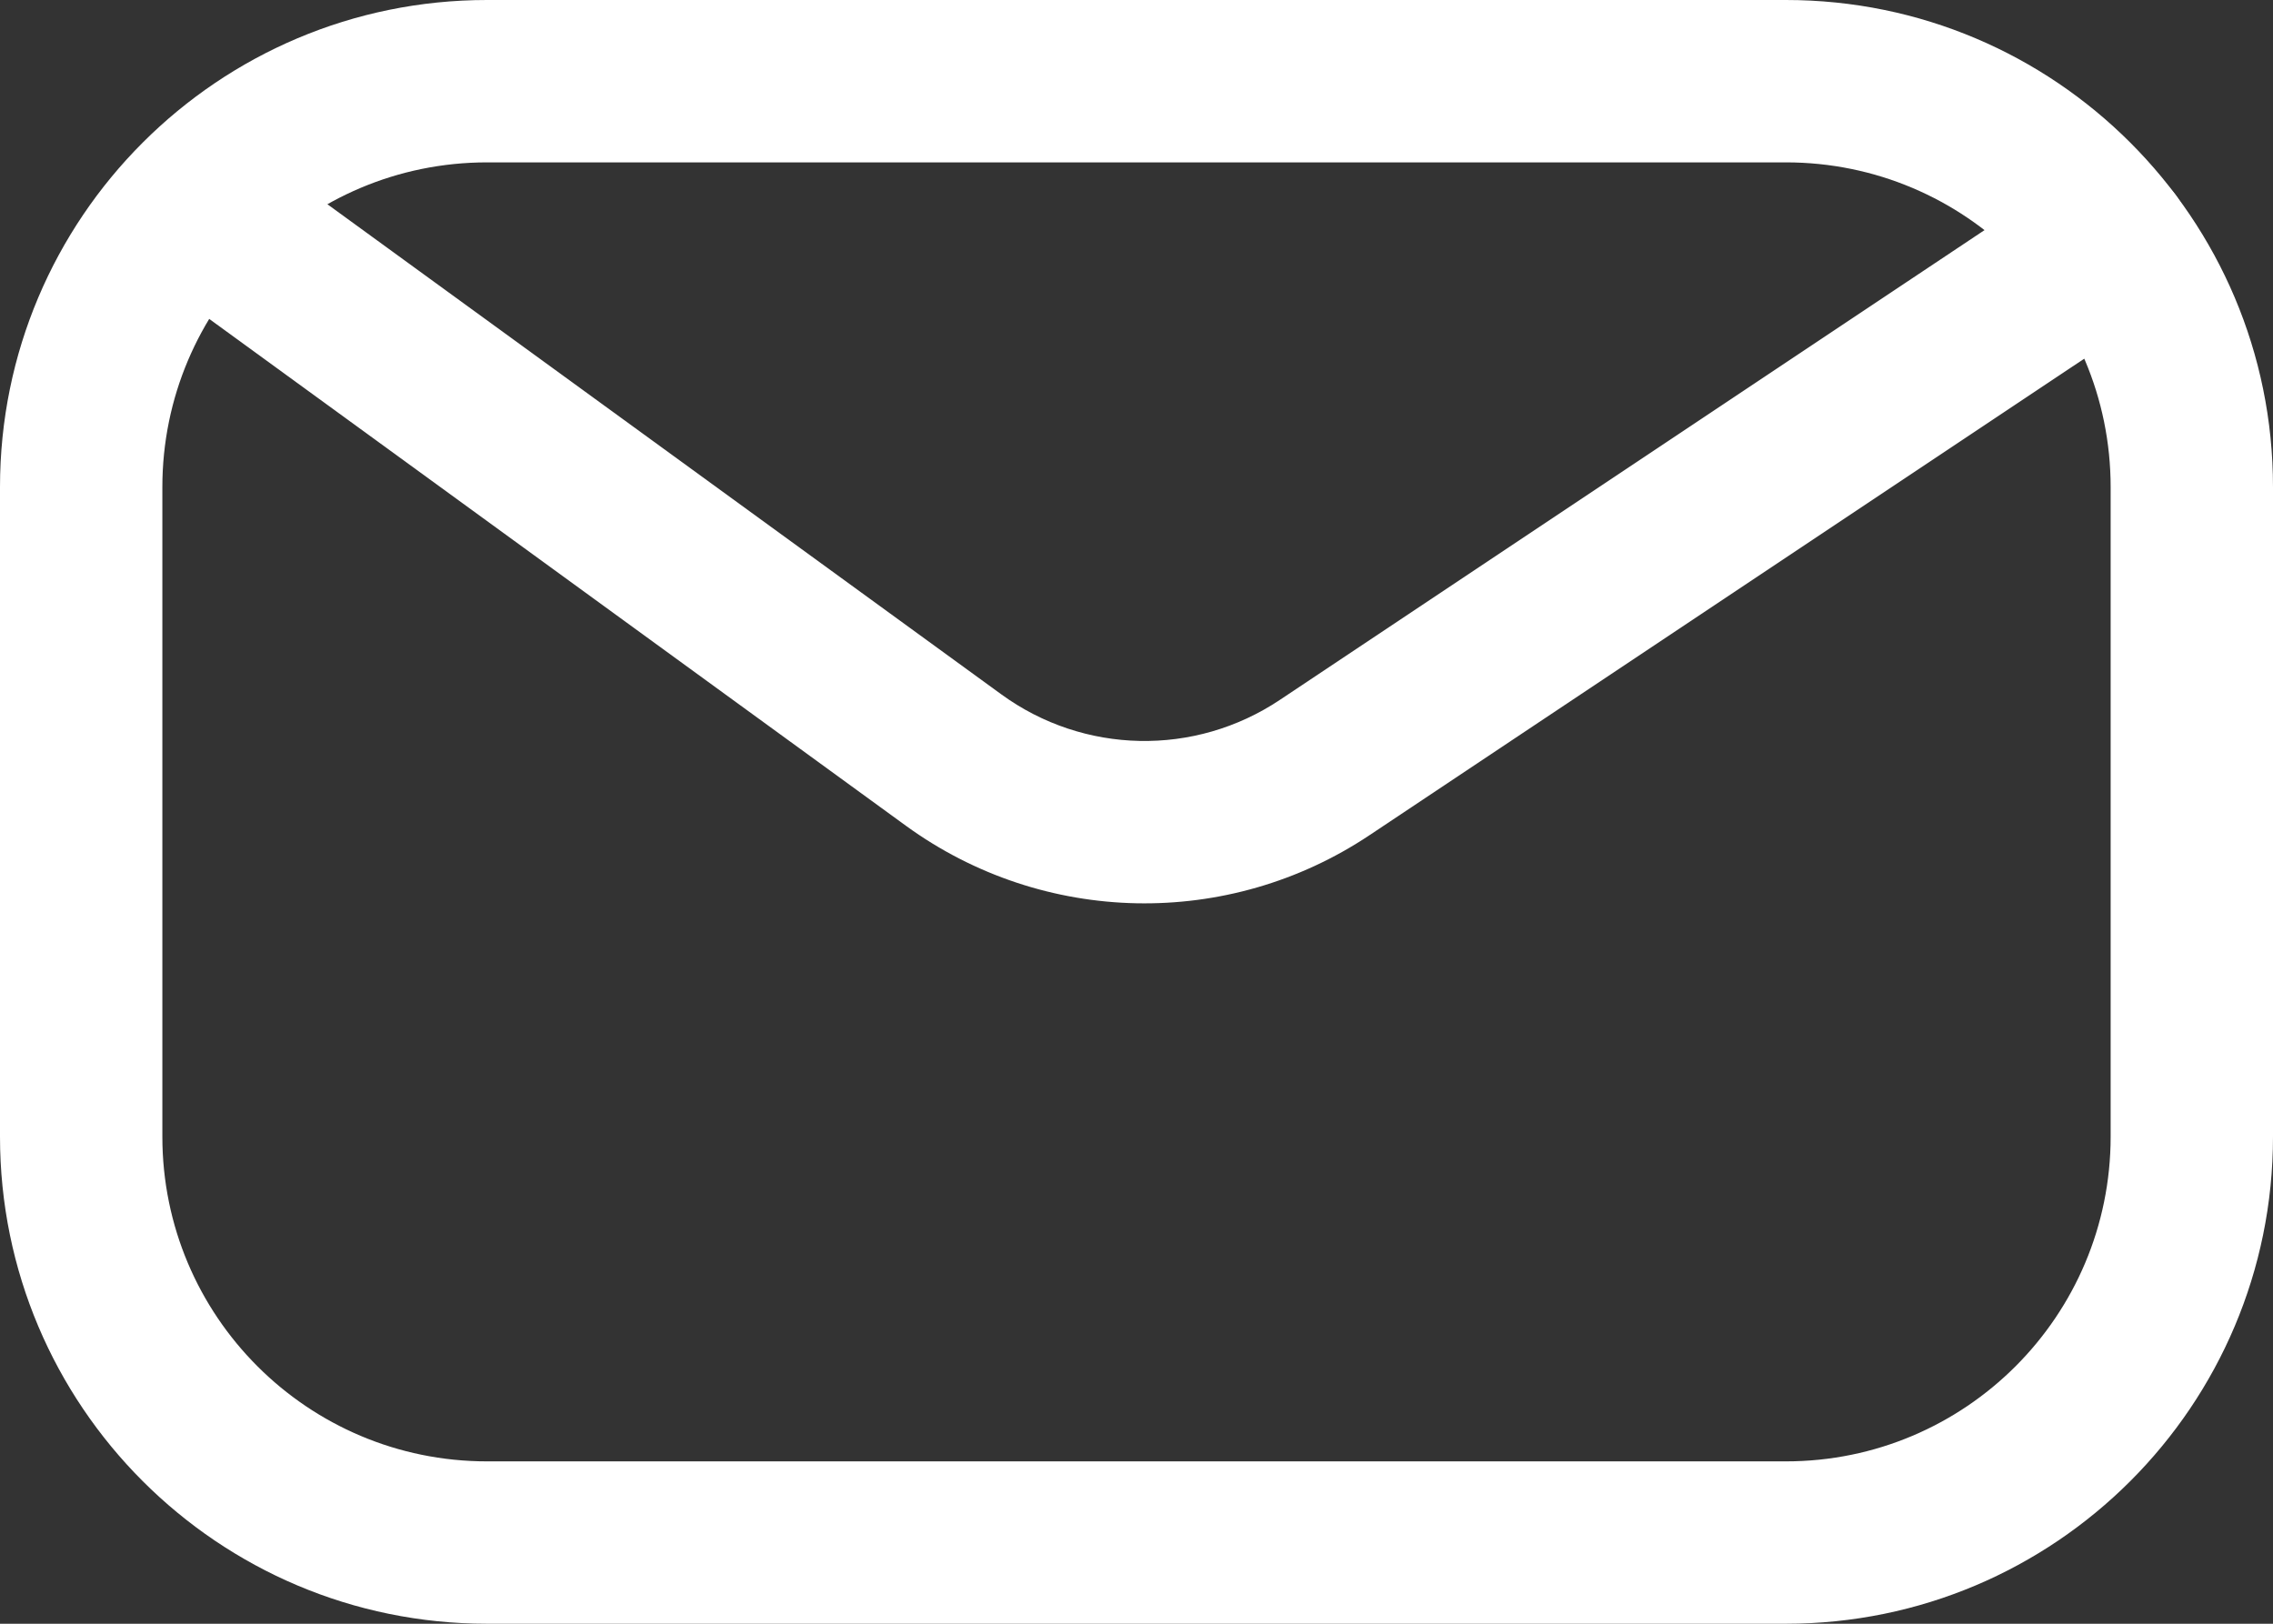 <?xml version="1.0" encoding="UTF-8"?> <svg xmlns="http://www.w3.org/2000/svg" width="14" height="10" viewBox="0 0 14 10" fill="none"><rect x="0" y="0" width="14" height="10" fill="#333333" stroke="none"/><path fill-rule="evenodd" clip-rule="evenodd" d="M3 0H11C12.657 0 14 1.343 14 3V7C14 8.657 12.657 10 11 10H3C1.343 10 0 8.657 0 7V3C0 1.343 1.343 0 3 0ZM3 1C1.895 1 1 1.895 1 3V7C1 8.105 1.895 9 3 9H11C12.105 9 13 8.105 13 7V3C13 1.895 12.105 1 11 1H3Z" fill="white"></path><path fill-rule="evenodd" clip-rule="evenodd" d="M13.416 1.223C13.569 1.452 13.507 1.763 13.277 1.916L8.436 5.143C7.566 5.724 6.426 5.701 5.579 5.085L1.206 1.904C0.983 1.742 0.933 1.429 1.096 1.206C1.258 0.983 1.571 0.933 1.794 1.096L6.167 4.276C6.675 4.646 7.359 4.66 7.882 4.311L12.723 1.084C12.952 0.931 13.263 0.993 13.416 1.223Z" fill="white"></path></svg> 